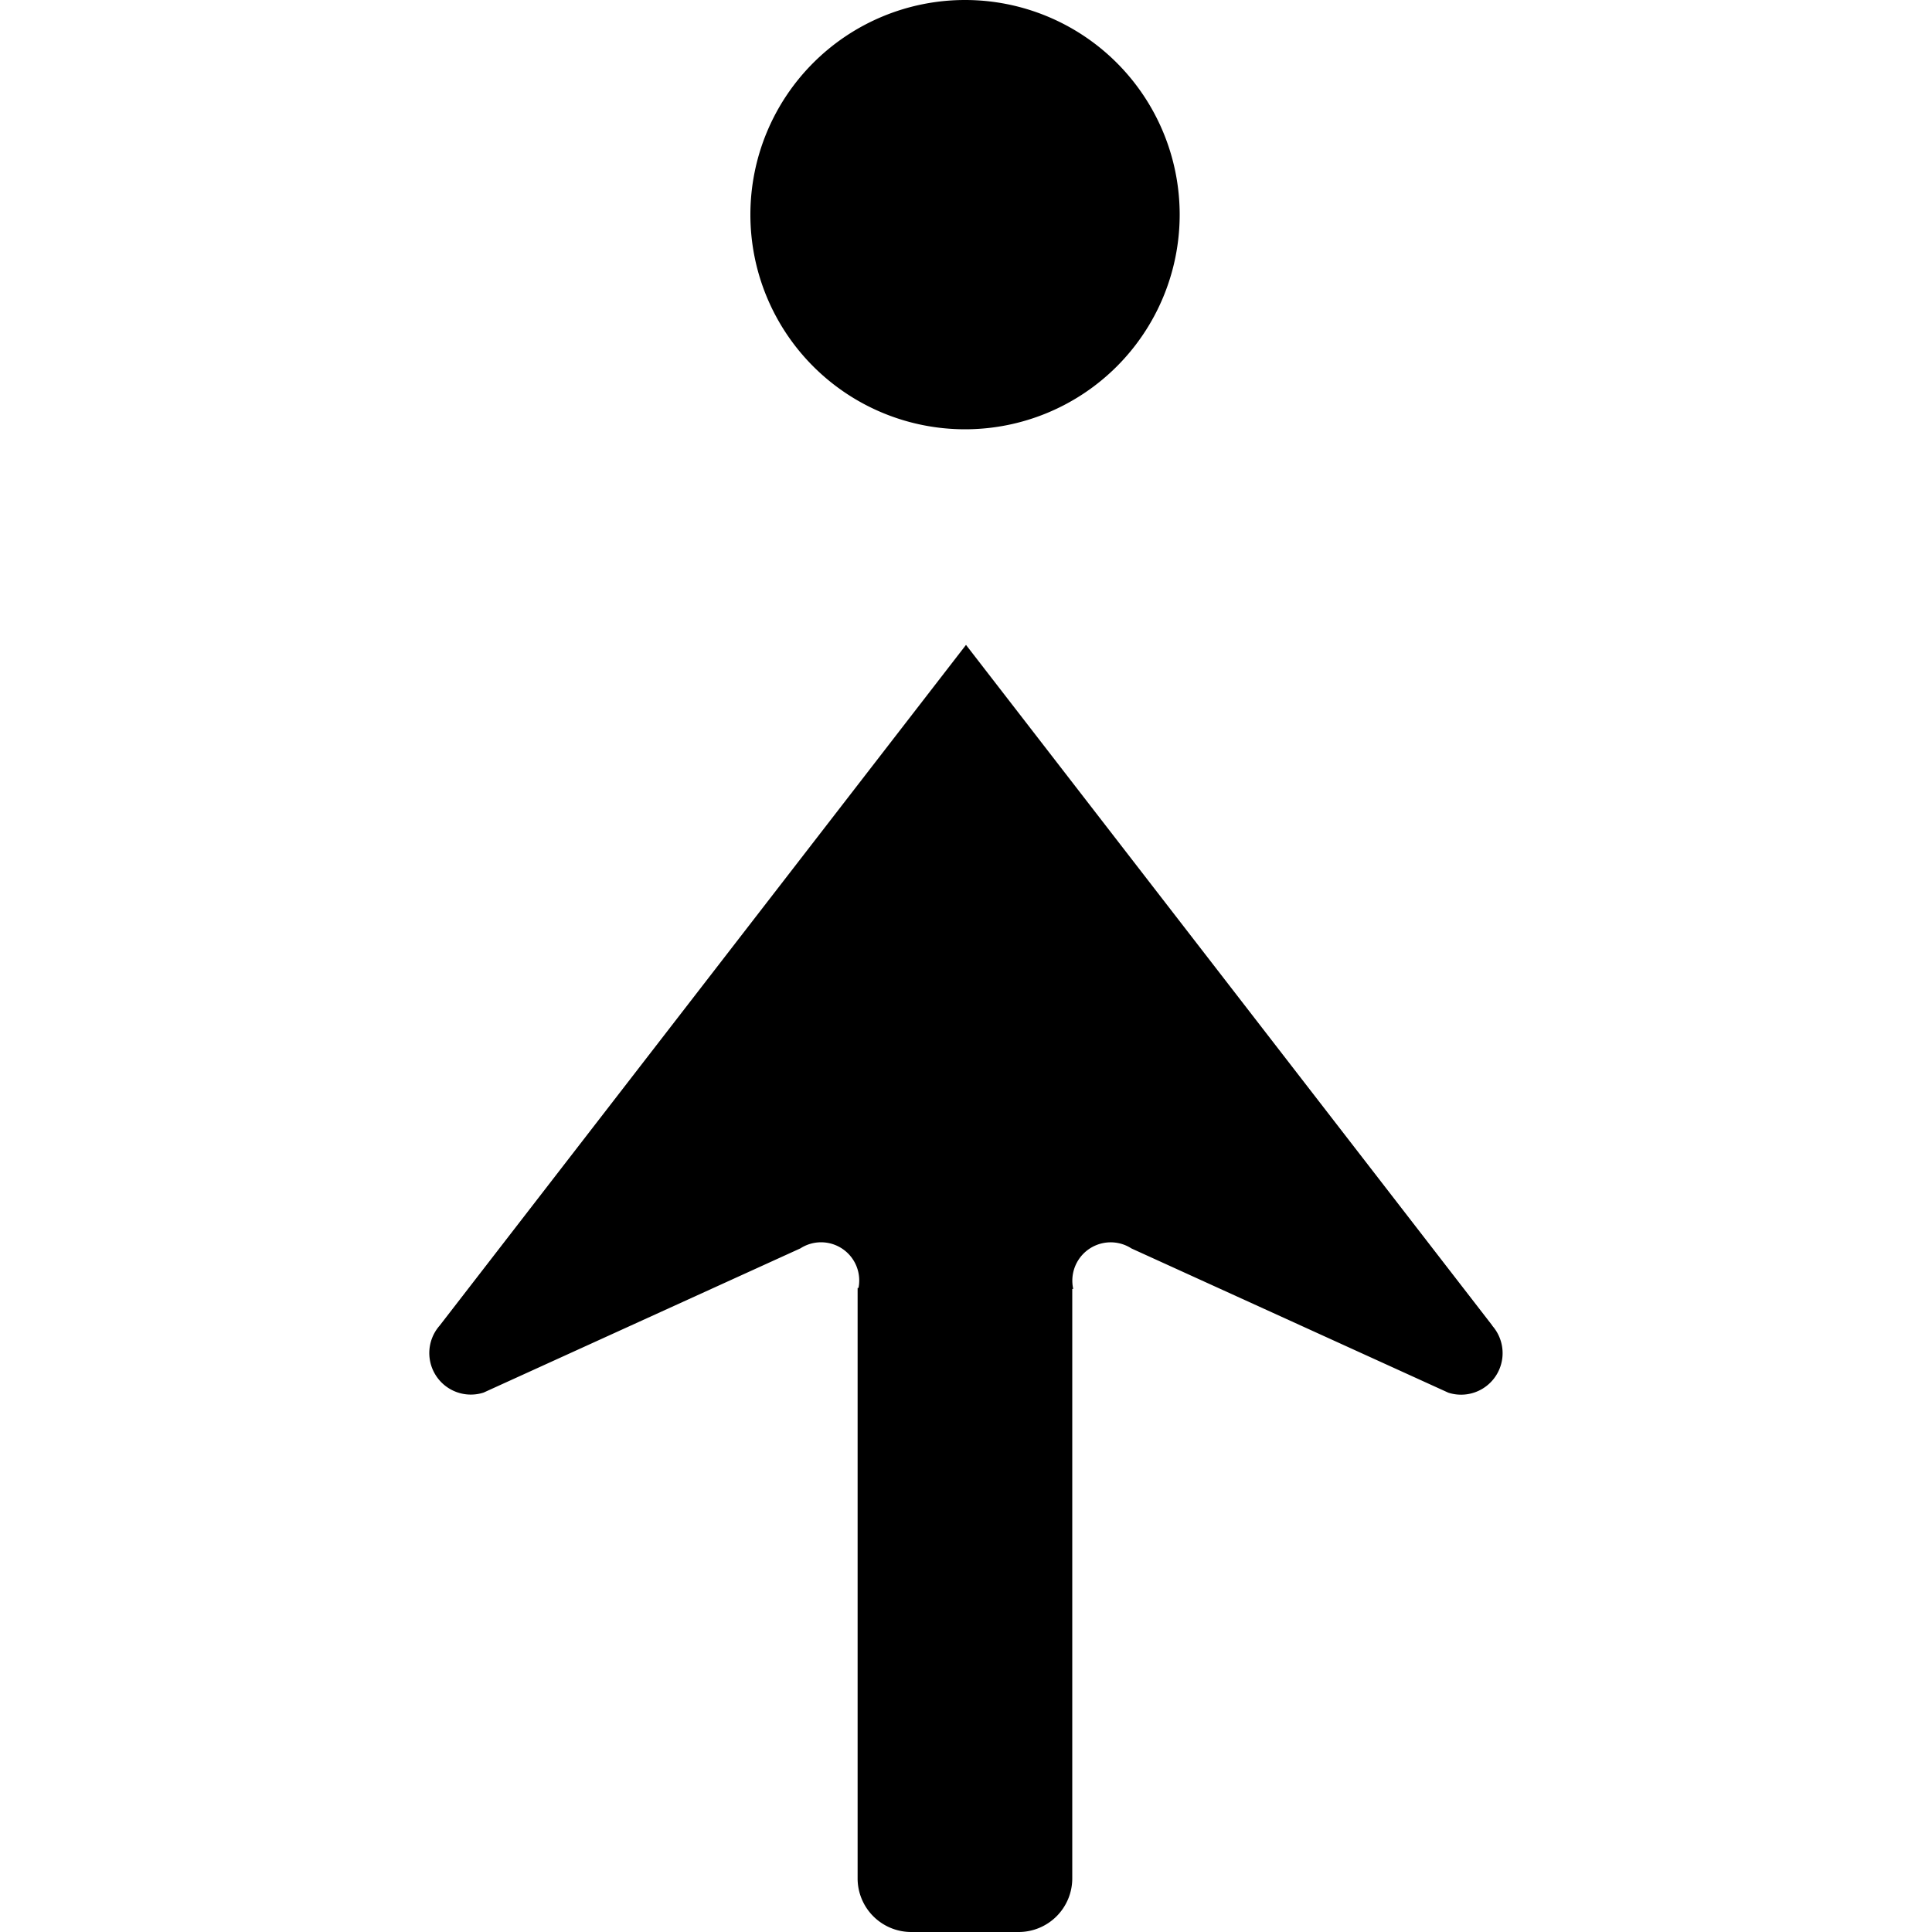 <?xml version="1.0" encoding="UTF-8" standalone="no"?>
<svg
   xmlns:dc="http://purl.org/dc/elements/1.1/"
   xmlns:cc="http://creativecommons.org/ns#"
   xmlns:rdf="http://www.w3.org/1999/02/22-rdf-syntax-ns#"
   xmlns:svg="http://www.w3.org/2000/svg"
   xmlns="http://www.w3.org/2000/svg"
   xmlns:sodipodi="http://sodipodi.sourceforge.net/DTD/sodipodi-0.dtd"
   xmlns:inkscape="http://www.inkscape.org/namespaces/inkscape"
   inkscape:version="1.0 (4035a4fb49, 2020-05-01)"
   sodipodi:docname="arrive_straight.svg"
   version="1.1"
   viewBox="0 0 20 20"
   height="20"
   width="20"
   data-name="WORKING ICONS"
   id="WORKING_ICONS">
  <defs
     id="defs9" />
  <sodipodi:namedview
     inkscape:current-layer="WORKING_ICONS"
     inkscape:window-maximized="1"
     inkscape:window-y="22"
     inkscape:window-x="-8"
     inkscape:cy="13.311136"
     inkscape:cx="7.9300748"
     inkscape:zoom="21.5"
     showgrid="false"
     id="namedview7"
     inkscape:window-height="1027"
     inkscape:window-width="1920"
     inkscape:pageshadow="2"
     inkscape:pageopacity="0"
     guidetolerance="10"
     gridtolerance="10"
     objecttolerance="10"
     borderopacity="1"
     bordercolor="#666666"
     pagecolor="#ffffff" />
  <title
     id="title2">direction</title>
  <path
     style="stroke-width:1.111"
     id="path4"
     d="M 9.99,4.444 A 2.222,2.222 0 1 1 12.212,2.222 2.222,2.222 0 0 1 9.99,4.444 Z M 15.449,13.723 10,6.676 4.551,13.723 a 0.43,0.43 0 0 0 0.455,0.693 l 3.28,-1.493 a 0.395,0.395 0 0 1 0.601,0.41 h -0.009 v 6.111 A 0.555,0.555 0 0 0 9.434,20 h 1.111 a 0.555,0.555 0 0 0 0.555,-0.555 v -6.102 h 0.01 a 0.397,0.397 0 0 1 0.603,-0.419 l 3.28,1.493 a 0.43,0.43 0 0 0 0.455,-0.693 z"
     fill="#000000" />
</svg>
